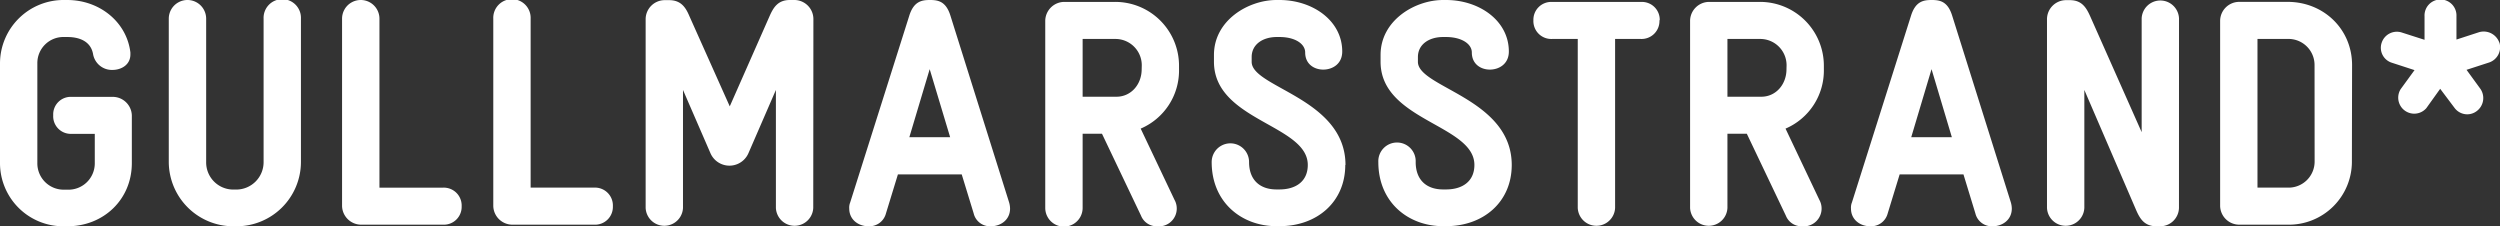 <svg id="Lager_1" data-name="Lager 1" xmlns="http://www.w3.org/2000/svg" xmlns:xlink="http://www.w3.org/1999/xlink" viewBox="0 0 682.11 61.74"><rect x="0" y="0" width="682.11" height="61.74" fill="#333333" stroke="none"/><defs><style>.cls-1{fill:none;}.cls-2{clip-path:url(#clip-path);}.cls-3{fill:#fff;}</style><clipPath id="clip-path" transform="translate(-4.89 -1.57)"><rect class="cls-1" x="-75" y="-265.2" width="841.89" height="595.28"/></clipPath></defs><title>logo-neg</title><g class="cls-2"><path class="cls-3" d="M686.81,13.18a4.52,4.52,0,0,0-5.54-2.82l-6.15,2V6a4.36,4.36,0,1,0-8.71,0v6.43l-6.24-2a4.36,4.36,0,0,0-5.46,2.82,4.27,4.27,0,0,0,2.82,5.45l6.15,2-3.78,5.19a4.37,4.37,0,0,0,7,5.19l3.78-5.28L674.59,31a4.33,4.33,0,0,0,3.51,1.76,4.28,4.28,0,0,0,2.55-.88,4.43,4.43,0,0,0,1-6.07l-3.78-5.19,6.16-2a4.4,4.4,0,0,0,2.81-5.45m-40.2,6.15c0-9.77-7.73-17.24-17.59-17.24H615.74a5.22,5.22,0,0,0-5.1,5.1V57.77a5.22,5.22,0,0,0,5.1,5.1H629a17.19,17.19,0,0,0,17.59-17.32ZM636.42,45.64a7.11,7.11,0,0,1-7.4,7.12h-8.19V12.2H629a7.11,7.11,0,0,1,7.4,7.13Zm-37-39.06a5.1,5.1,0,0,0-10.19,0V37.63L575.18,6c-1.06-2.37-2.29-4.39-5.54-4.39H568.5a5.22,5.22,0,0,0-5.1,5.1V58.3a5.1,5.1,0,0,0,10.19,0V26.11L587.77,59c1.05,2.37,2.29,4.31,5.54,4.31h1a5.14,5.14,0,0,0,5.1-5ZM553.8,58.47a6.32,6.32,0,0,0-.26-1.67l-16-50.92c-1.23-4-3.43-4.31-5.63-4.31s-4.39.35-5.62,4.31L510.18,56.8a3.77,3.77,0,0,0-.26,1.67c0,3.08,2.55,4.84,5.27,4.84a4.69,4.69,0,0,0,4.75-3.52l3.26-10.64h17.41l3.25,10.64a4.61,4.61,0,0,0,4.67,3.52c2.72,0,5.27-1.76,5.27-4.84M537.44,39H526.36l5.54-18.56ZM502.52,19.68A17.42,17.42,0,0,0,484.93,2.09H471.12a5.22,5.22,0,0,0-5.1,5.1V58.3a5.1,5.1,0,0,0,10.19,0V38.06h5.29l10.65,22.35a4.59,4.59,0,0,0,4.39,2.9,4.87,4.87,0,0,0,4.75-7.21l-9.23-19.44a17.24,17.24,0,0,0,10.46-16.19Zm-10.2.79c0,4.14-2.9,7.49-6.86,7.49h-9.25V12.2h9a7.18,7.18,0,0,1,7.13,7.48ZM457.74,7.1a4.86,4.86,0,0,0-5.1-5H428.37a4.86,4.86,0,0,0-5.1,5,4.88,4.88,0,0,0,5.1,5.1h7V58.3a5.1,5.1,0,0,0,10.19,0V12.2h7a4.88,4.88,0,0,0,5.1-5.1M417.36,46.6c0-18.21-25.6-21.11-25.6-28.15V17.13c0-3.43,3-5.46,6.87-5.46h.79c4.23,0,7.05,1.85,7.05,4.23,0,3.16,2.46,4.66,4.92,4.66s5.18-1.5,5.18-4.93c0-8.44-8.08-14.06-17.15-14.06h-.79c-7.66,0-17.06,5.53-17.06,15v1.85c0,16.1,25.6,17.16,25.6,28.15,0,4.49-3.26,6.69-7.75,6.69h-.79c-4.49,0-7.48-2.55-7.48-7.48a5.1,5.1,0,1,0-10.19,0c0,11,8.17,17.5,17.67,17.5h.79c10.21,0,17.94-6.59,17.94-16.71M372,46.6c0-18.21-25.6-21.11-25.6-28.15V17.13c0-3.43,3-5.46,6.87-5.46H354c4.23,0,7,1.85,7,4.23,0,3.16,2.46,4.66,4.93,4.66s5.18-1.5,5.18-4.93c0-8.44-8.08-14.06-17.15-14.06h-.79c-7.66,0-17.06,5.53-17.06,15v1.85c0,16.1,25.6,17.16,25.6,28.15,0,4.49-3.26,6.69-7.75,6.69h-.79c-4.49,0-7.48-2.55-7.48-7.48a5.1,5.1,0,1,0-10.2,0c0,11,8.18,17.5,17.68,17.5H354c10.21,0,17.94-6.59,17.94-16.71M326.58,19.68A17.41,17.41,0,0,0,309,2.09H295.18a5.23,5.23,0,0,0-5.1,5.1V58.3a5.1,5.1,0,0,0,10.2,0V38.06h5.28l10.65,22.35a4.6,4.6,0,0,0,4.39,2.9,4.87,4.87,0,0,0,4.75-7.21l-9.23-19.44a17.24,17.24,0,0,0,10.46-16.19Zm-10.19.79c0,4.14-2.91,7.49-6.87,7.49h-9.24V12.2h9a7.18,7.18,0,0,1,7.13,7.48Zm-35.91,38a6.32,6.32,0,0,0-.26-1.67l-16-50.92c-1.23-4-3.43-4.31-5.62-4.31s-4.4.35-5.63,4.31L236.86,56.8a3.77,3.77,0,0,0-.26,1.67c0,3.08,2.55,4.84,5.28,4.84a4.69,4.69,0,0,0,4.74-3.52l3.26-10.64h17.41l3.26,10.64a4.59,4.59,0,0,0,4.66,3.52c2.72,0,5.27-1.76,5.27-4.84M264.13,39H253l5.55-18.56ZM226.82,6.67a5.21,5.21,0,0,0-5.09-5.1h-1.32c-3.25,0-4.48,2-5.54,4.39L204,30.59,193,6c-1-2.37-2.28-4.39-5.54-4.39h-1.31a5.22,5.22,0,0,0-5.1,5.1V58.3a5.1,5.1,0,0,0,10.19,0V26.11l7.48,17.23a5.65,5.65,0,0,0,10.39,0l7.48-17.23V58.3a5.1,5.1,0,0,0,10.19,0ZM172.11,57.86a4.88,4.88,0,0,0-5.11-5.1H149.67V6.67a5.1,5.1,0,1,0-10.19,0v51.1a5.22,5.22,0,0,0,5.1,5.1H167a4.86,4.86,0,0,0,5.11-5m-41.26,0a4.88,4.88,0,0,0-5.1-5.1H108.42V6.67a5.1,5.1,0,0,0-10.2,0v51.1a5.22,5.22,0,0,0,5.1,5.1h22.43a4.86,4.86,0,0,0,5.1-5M87,6.67a5.1,5.1,0,1,0-10.19,0V45.81a7.47,7.47,0,0,1-7.48,7.48h-.8a7.4,7.4,0,0,1-7.39-7.48V6.67a5.1,5.1,0,1,0-10.2,0V45.81a17.62,17.62,0,0,0,17.59,17.5h.8A17.58,17.58,0,0,0,87,45.81ZM40.86,33.05A5.22,5.22,0,0,0,35.76,28H24.41a4.78,4.78,0,0,0-5,5,4.8,4.8,0,0,0,5,5.09h6.34v8.1a7.18,7.18,0,0,1-7.48,7.13h-.79a7.18,7.18,0,0,1-7.4-7.22V18.8a7.11,7.11,0,0,1,7.4-7.13h.79c3.26,0,6.34,1.15,7,4.58a5.21,5.21,0,0,0,5.28,4.4c2.46,0,4.92-1.41,4.92-4.23V15.9c-1-8.36-8.44-14.33-17.24-14.33h-.79A17.34,17.34,0,0,0,4.89,18.8V46.16A17.26,17.26,0,0,0,22.48,63.31h.79c9.85,0,17.59-7.29,17.59-17.24Z" transform="translate(-4.89 -1.57)"/></g></svg>
